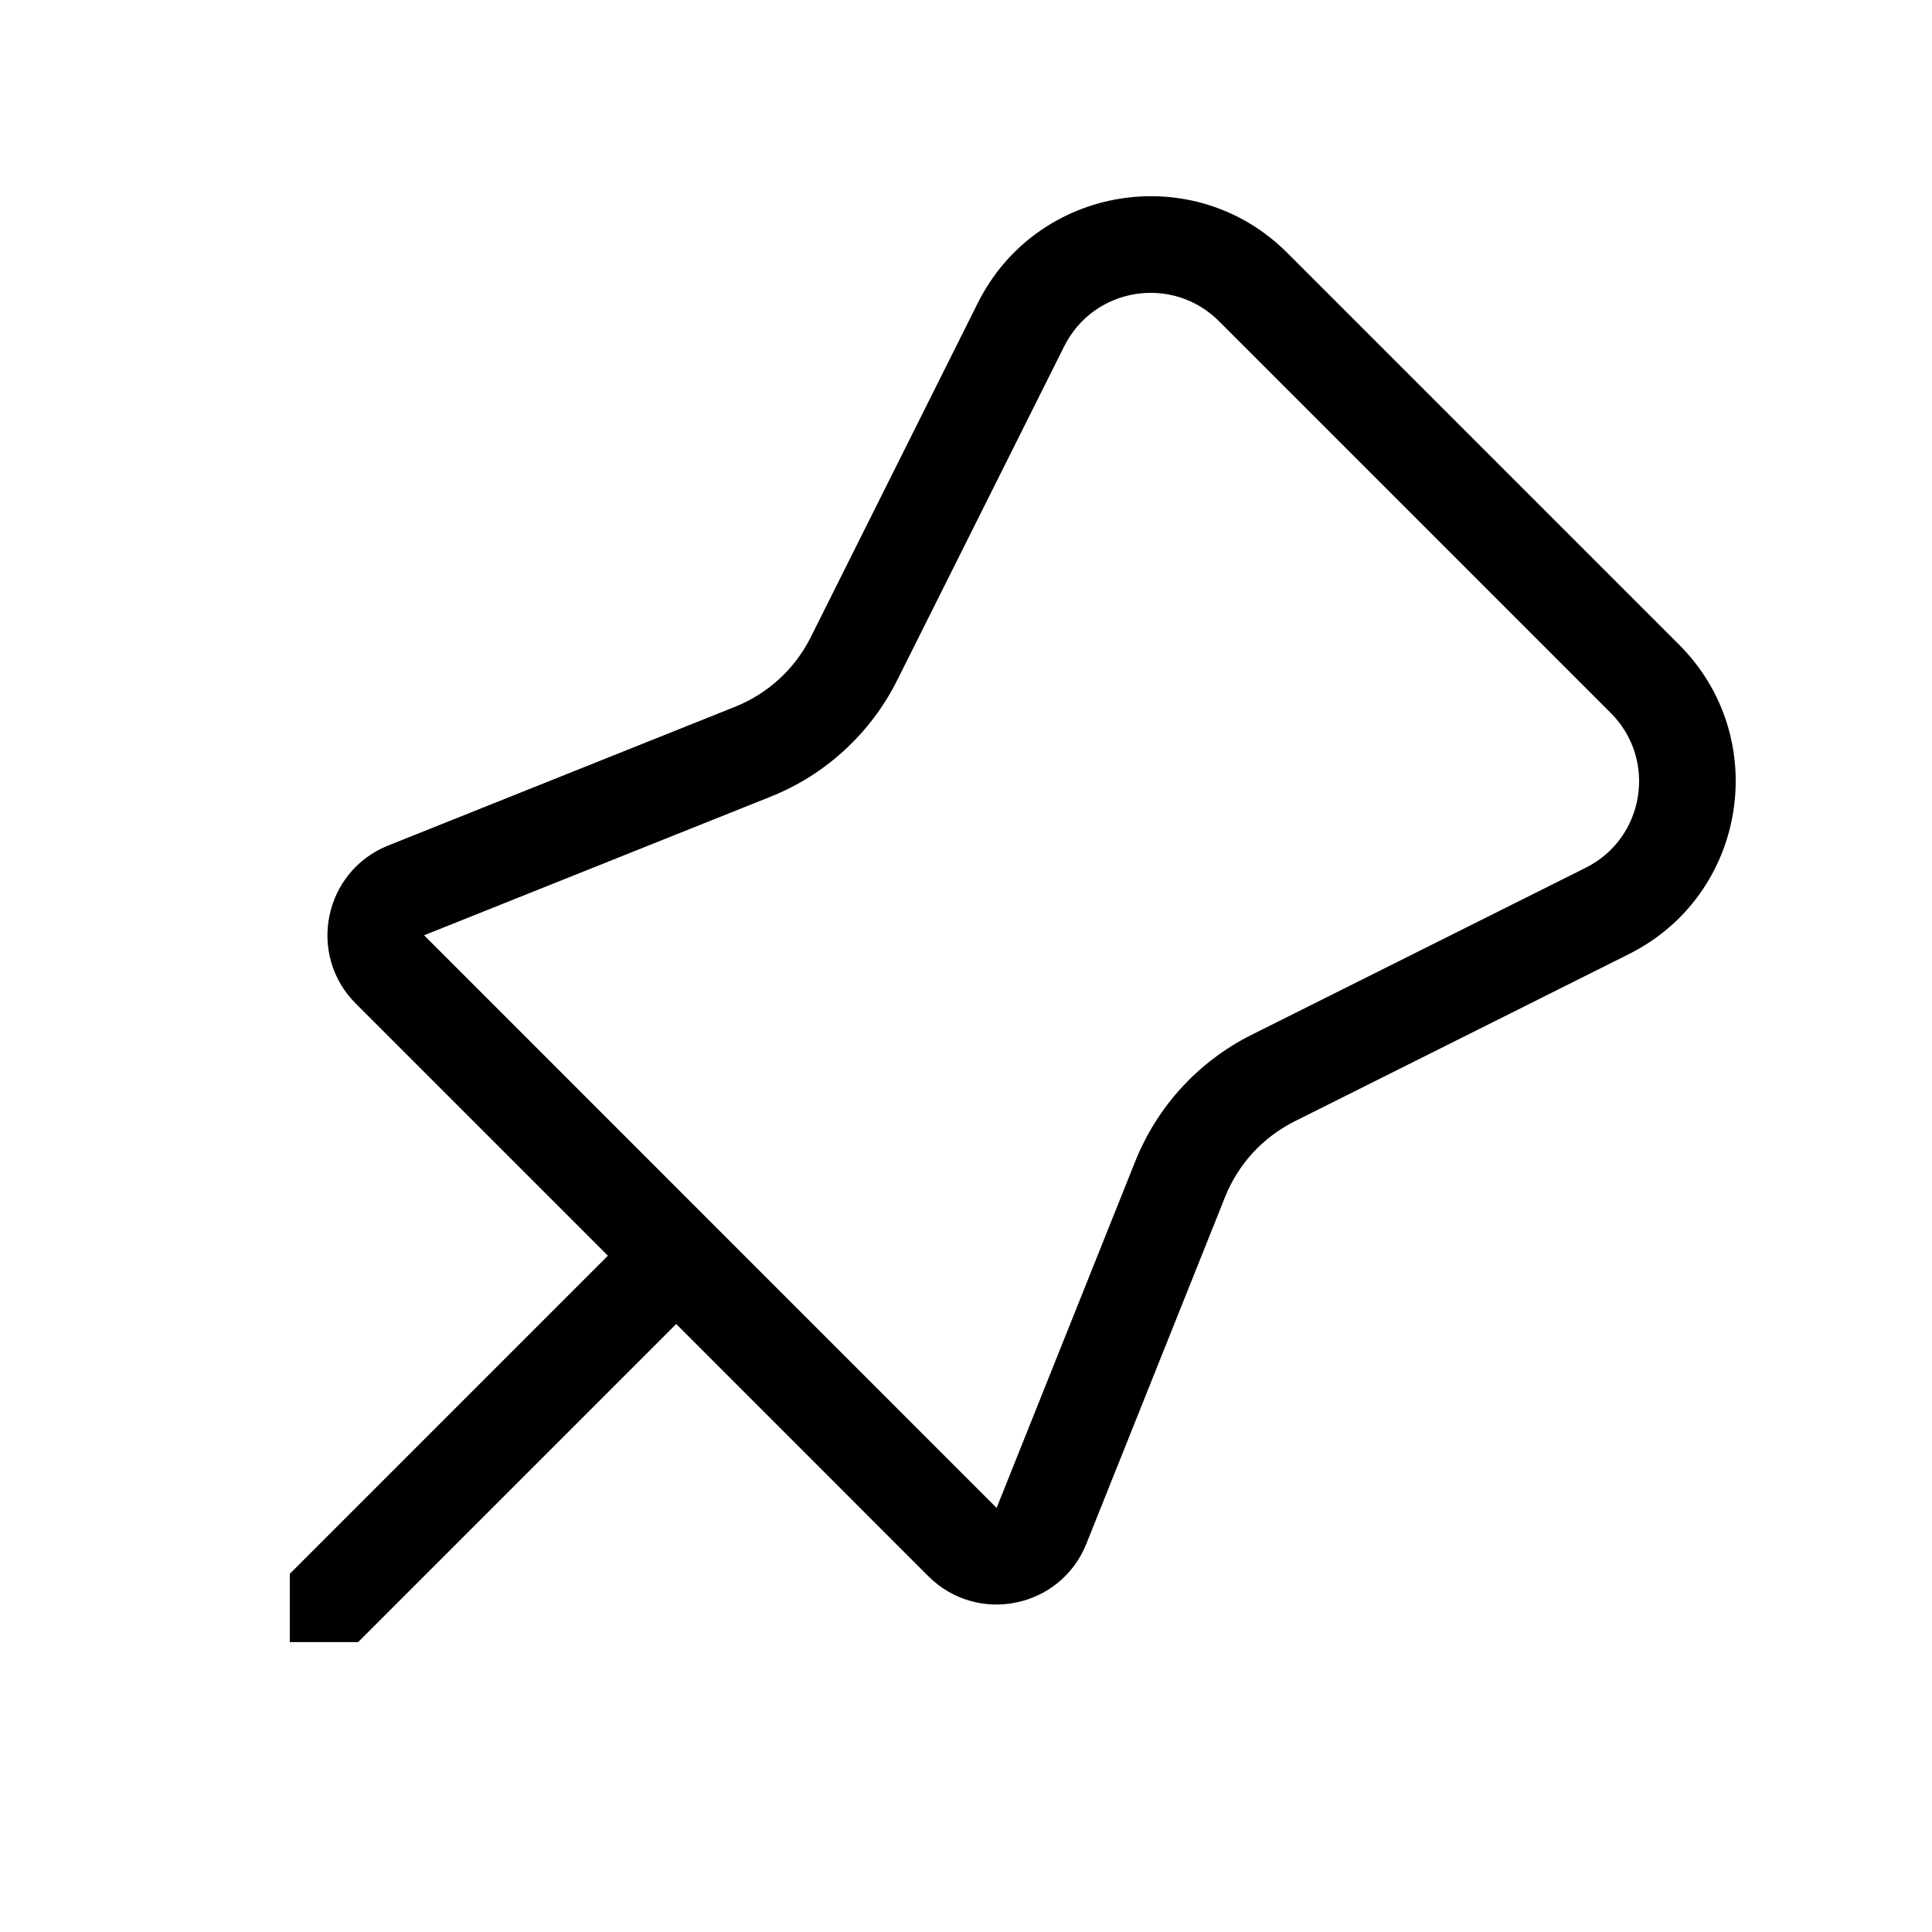 <svg xmlns="http://www.w3.org/2000/svg" viewBox="0 0 20 20" fill="none"><path d="M10.122 3.137C10.733 1.916 12.36 1.652 13.325 2.617L17.382 6.674C18.347 7.639 18.083 9.267 16.862 9.877L13.404 11.607C13.075 11.771 12.818 12.05 12.682 12.391L11.246 15.981C10.979 16.648 10.118 16.824 9.61 16.317L7 13.706L3.707 16.999H3V16.292L6.293 12.999L3.683 10.389C3.175 9.881 3.352 9.02 4.018 8.753L7.608 7.317C7.949 7.181 8.229 6.924 8.393 6.596L10.122 3.137ZM12.618 3.324C12.135 2.842 11.322 2.974 11.017 3.584L9.287 7.043C9.013 7.59 8.548 8.019 7.98 8.246L4.39 9.682L10.317 15.61L11.753 12.02C11.981 11.451 12.409 10.986 12.957 10.712L16.415 8.983C17.026 8.678 17.157 7.864 16.675 7.381L12.618 3.324Z" fill="currentColor"/></svg>